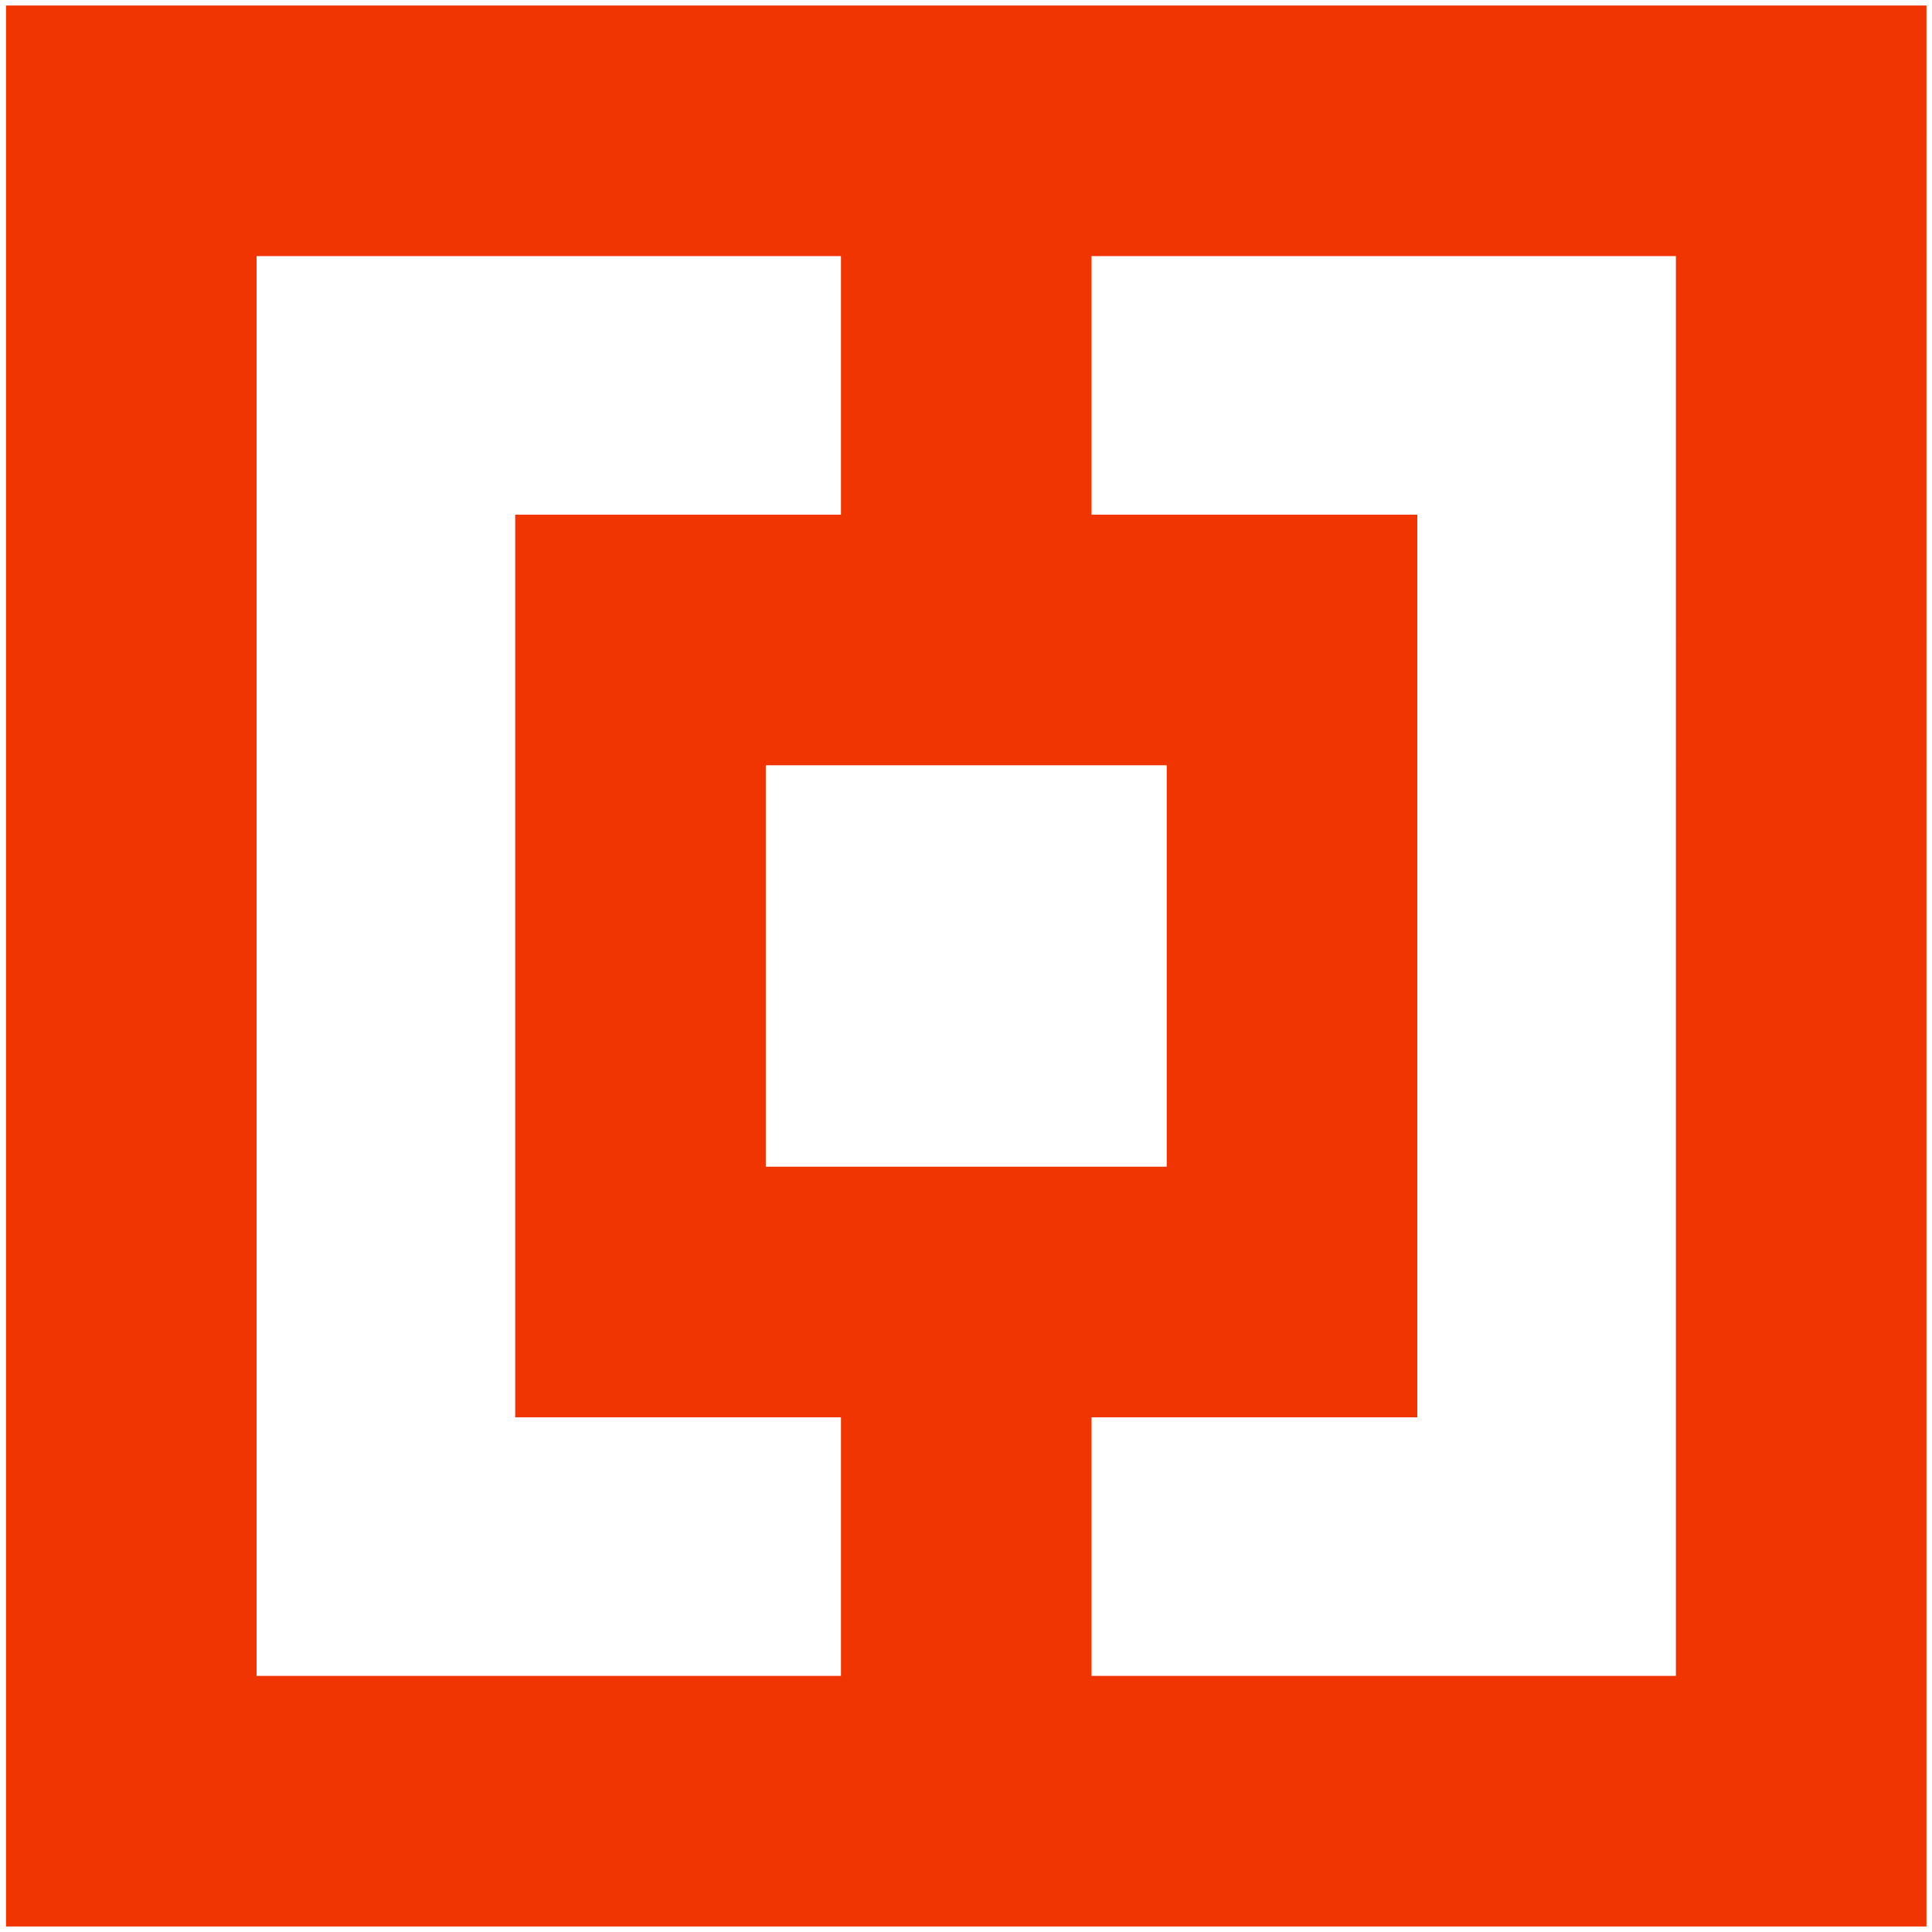 <?xml version="1.0" encoding="utf-8"?>
<!-- Generator: Adobe Illustrator 25.0.1, SVG Export Plug-In . SVG Version: 6.00 Build 0)  -->
<svg version="1.1" id="Layer_1" xmlns="http://www.w3.org/2000/svg" xmlns:xlink="http://www.w3.org/1999/xlink" x="0px" y="0px"
	 viewBox="0 0 385.5 385.5" style="enable-background:new 0 0 385.5 385.5;" xml:space="preserve">
<style type="text/css">
	.st0{fill:none;stroke:#F03402;stroke-width:50;stroke-miterlimit:10;}
</style>
<g>
	<line class="st0" x1="192.8" y1="26.1" x2="192.8" y2="127.7"/>
	<line class="st0" x1="192.8" y1="257.8" x2="192.8" y2="359.4"/>
	<path class="st0" d="M359.4,359.4H26.2V26.1h333.2V359.4z M127.8,257.8h130V127.7h-130C127.8,127.7,127.8,257.8,127.8,257.8z"/>
</g>
</svg>
